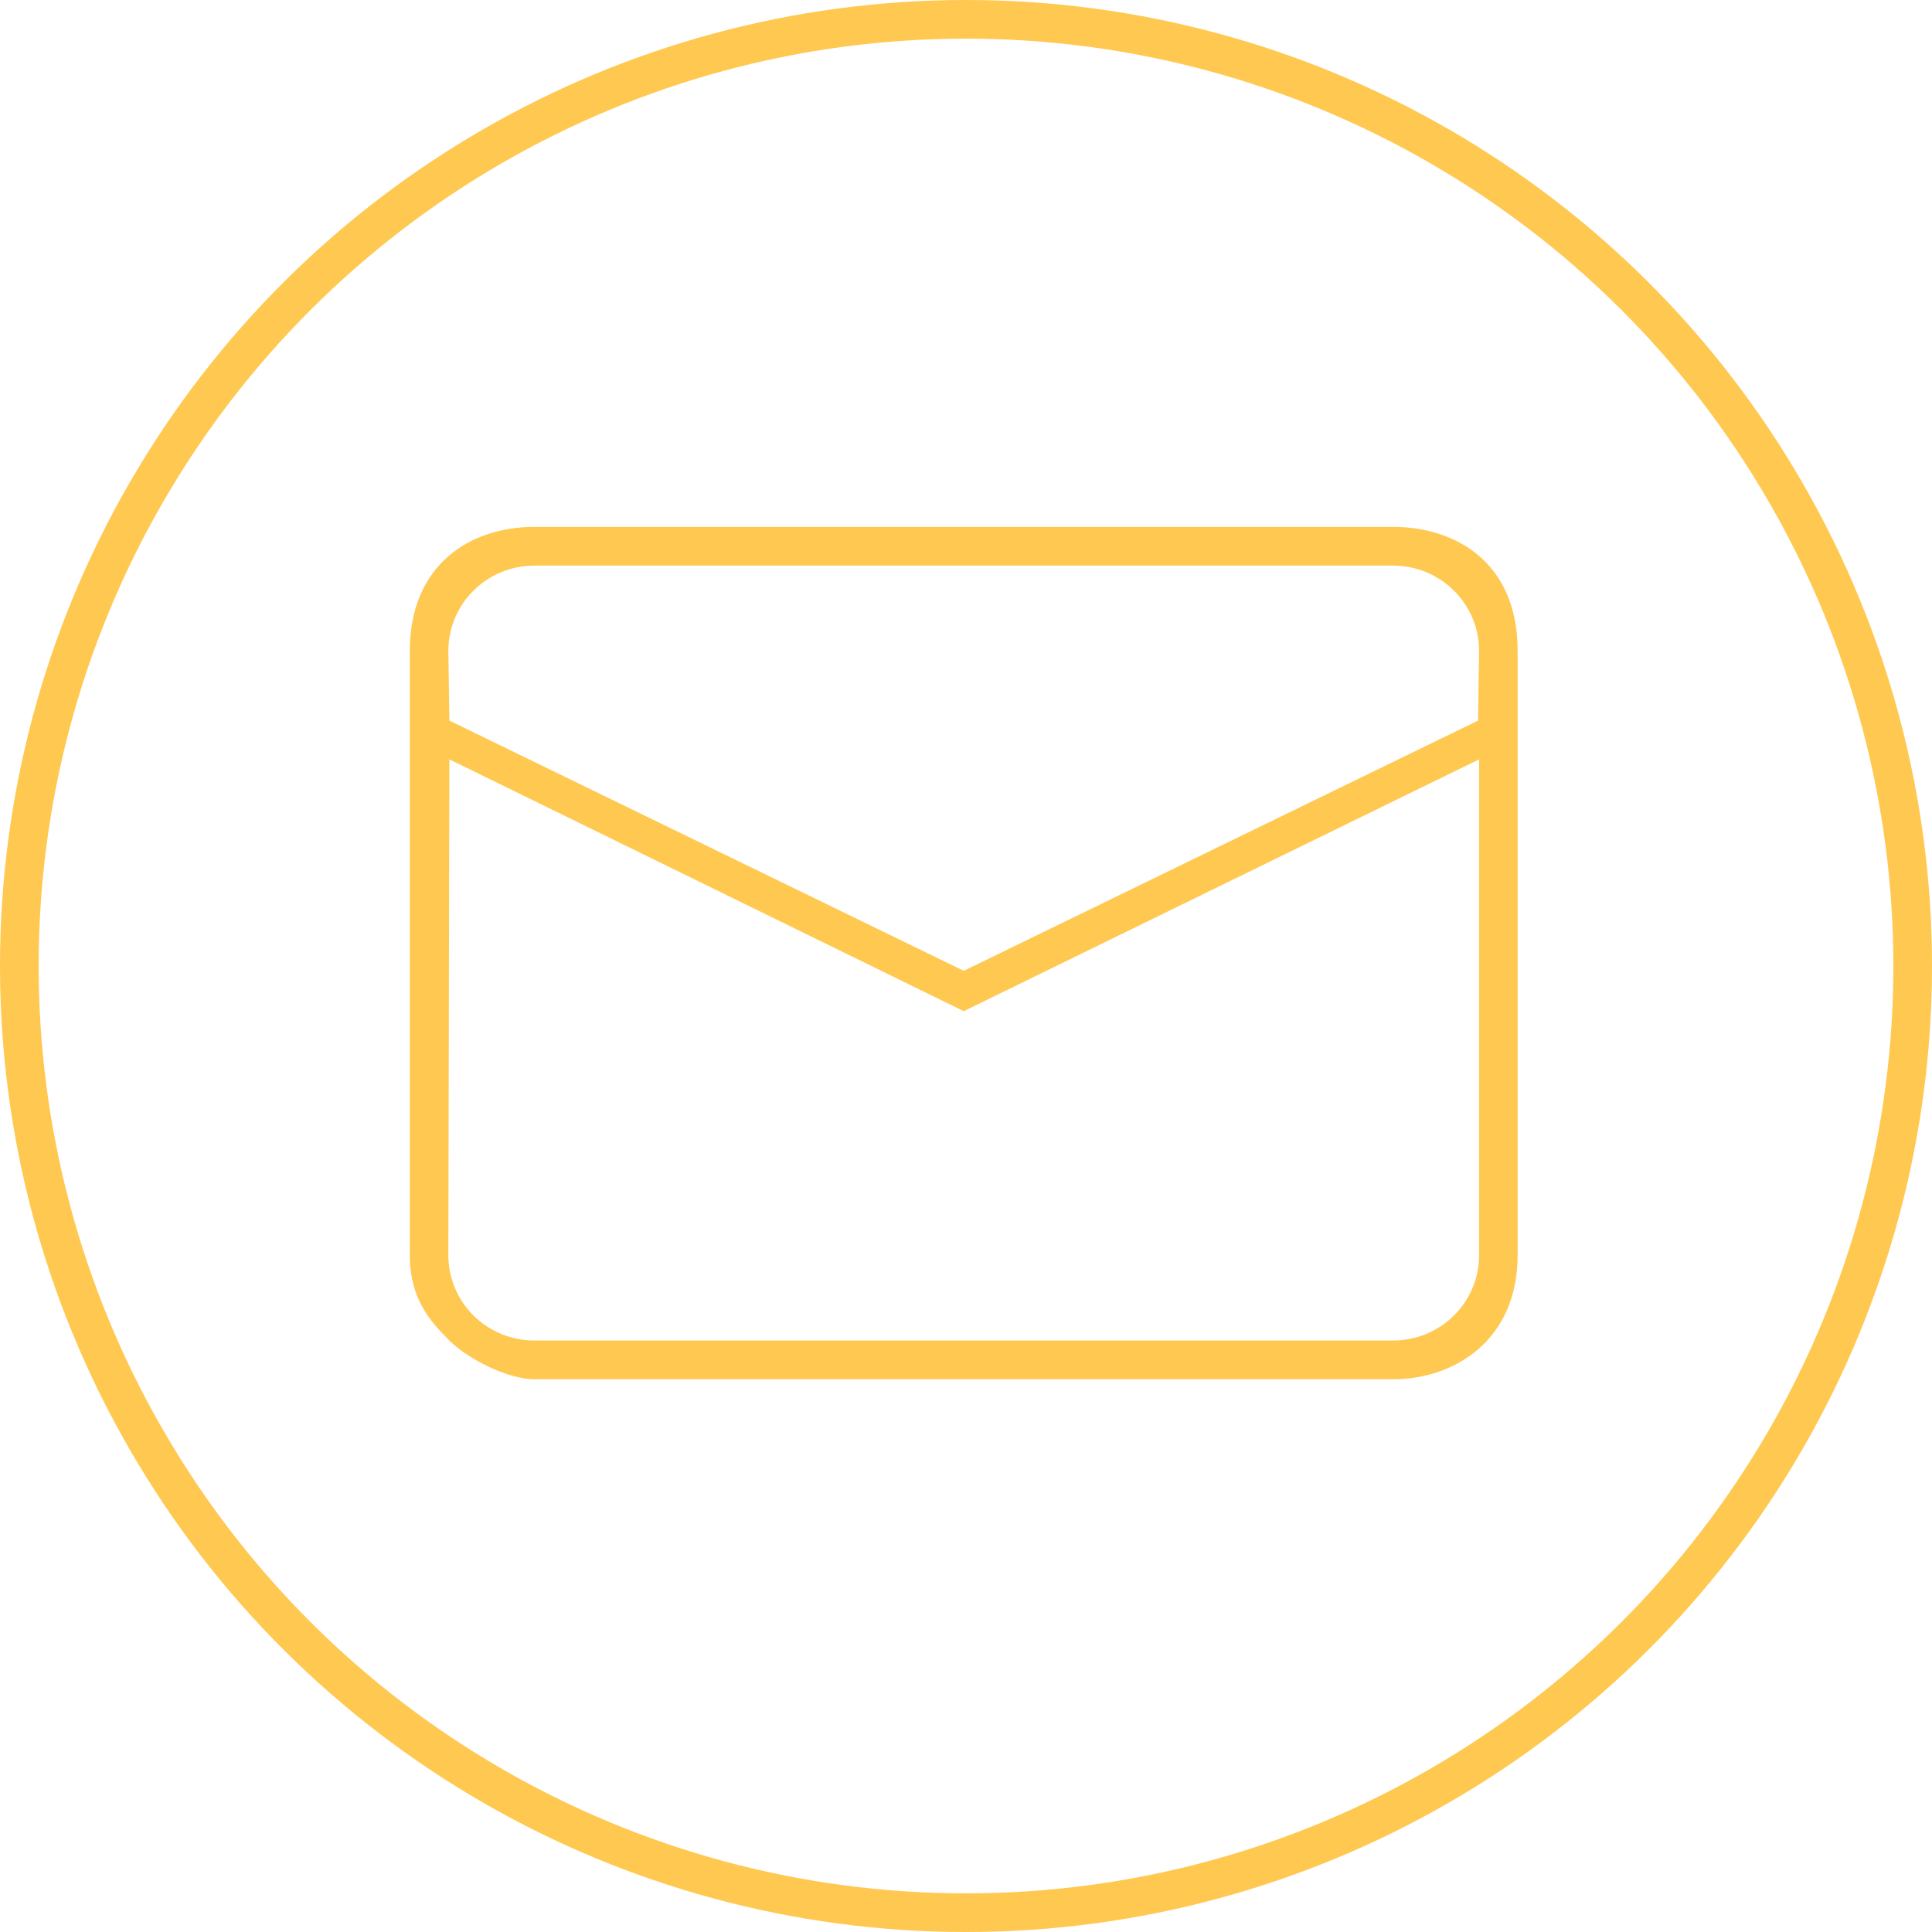 <?xml version="1.0" encoding="UTF-8"?> <svg xmlns="http://www.w3.org/2000/svg" width="50" height="50" viewBox="0 0 50 50" fill="none"> <circle cx="25" cy="25" r="24.5" transform="matrix(0 1 1 0 0 0)" stroke="#FFC850"></circle> <path d="M36.056 13.636C37.627 13.636 39.276 14.518 39.276 16.844V32.486C39.276 34.692 37.627 35.695 36.056 35.695H13.826C13.166 35.695 12.135 35.194 11.63 34.692C11.125 34.191 10.606 33.603 10.606 32.486L10.606 16.844C10.606 14.638 12.142 13.636 13.826 13.636H36.056ZM38.279 19.652L24.941 26.169L11.63 19.652L11.603 32.486C11.603 33.071 11.837 33.632 12.254 34.046C12.671 34.46 13.236 34.692 13.826 34.692H36.056C36.645 34.692 37.211 34.46 37.627 34.046C38.044 33.632 38.279 33.071 38.279 32.486V19.652ZM36.056 14.638H24.941H13.826C13.236 14.638 12.671 14.871 12.254 15.284C11.837 15.698 11.603 16.259 11.603 16.844L11.63 18.649L24.941 25.125L38.252 18.649L38.279 16.844C38.279 16.259 38.044 15.698 37.627 15.284C37.211 14.871 36.645 14.638 36.056 14.638Z" fill="#FFC850"></path> </svg> 